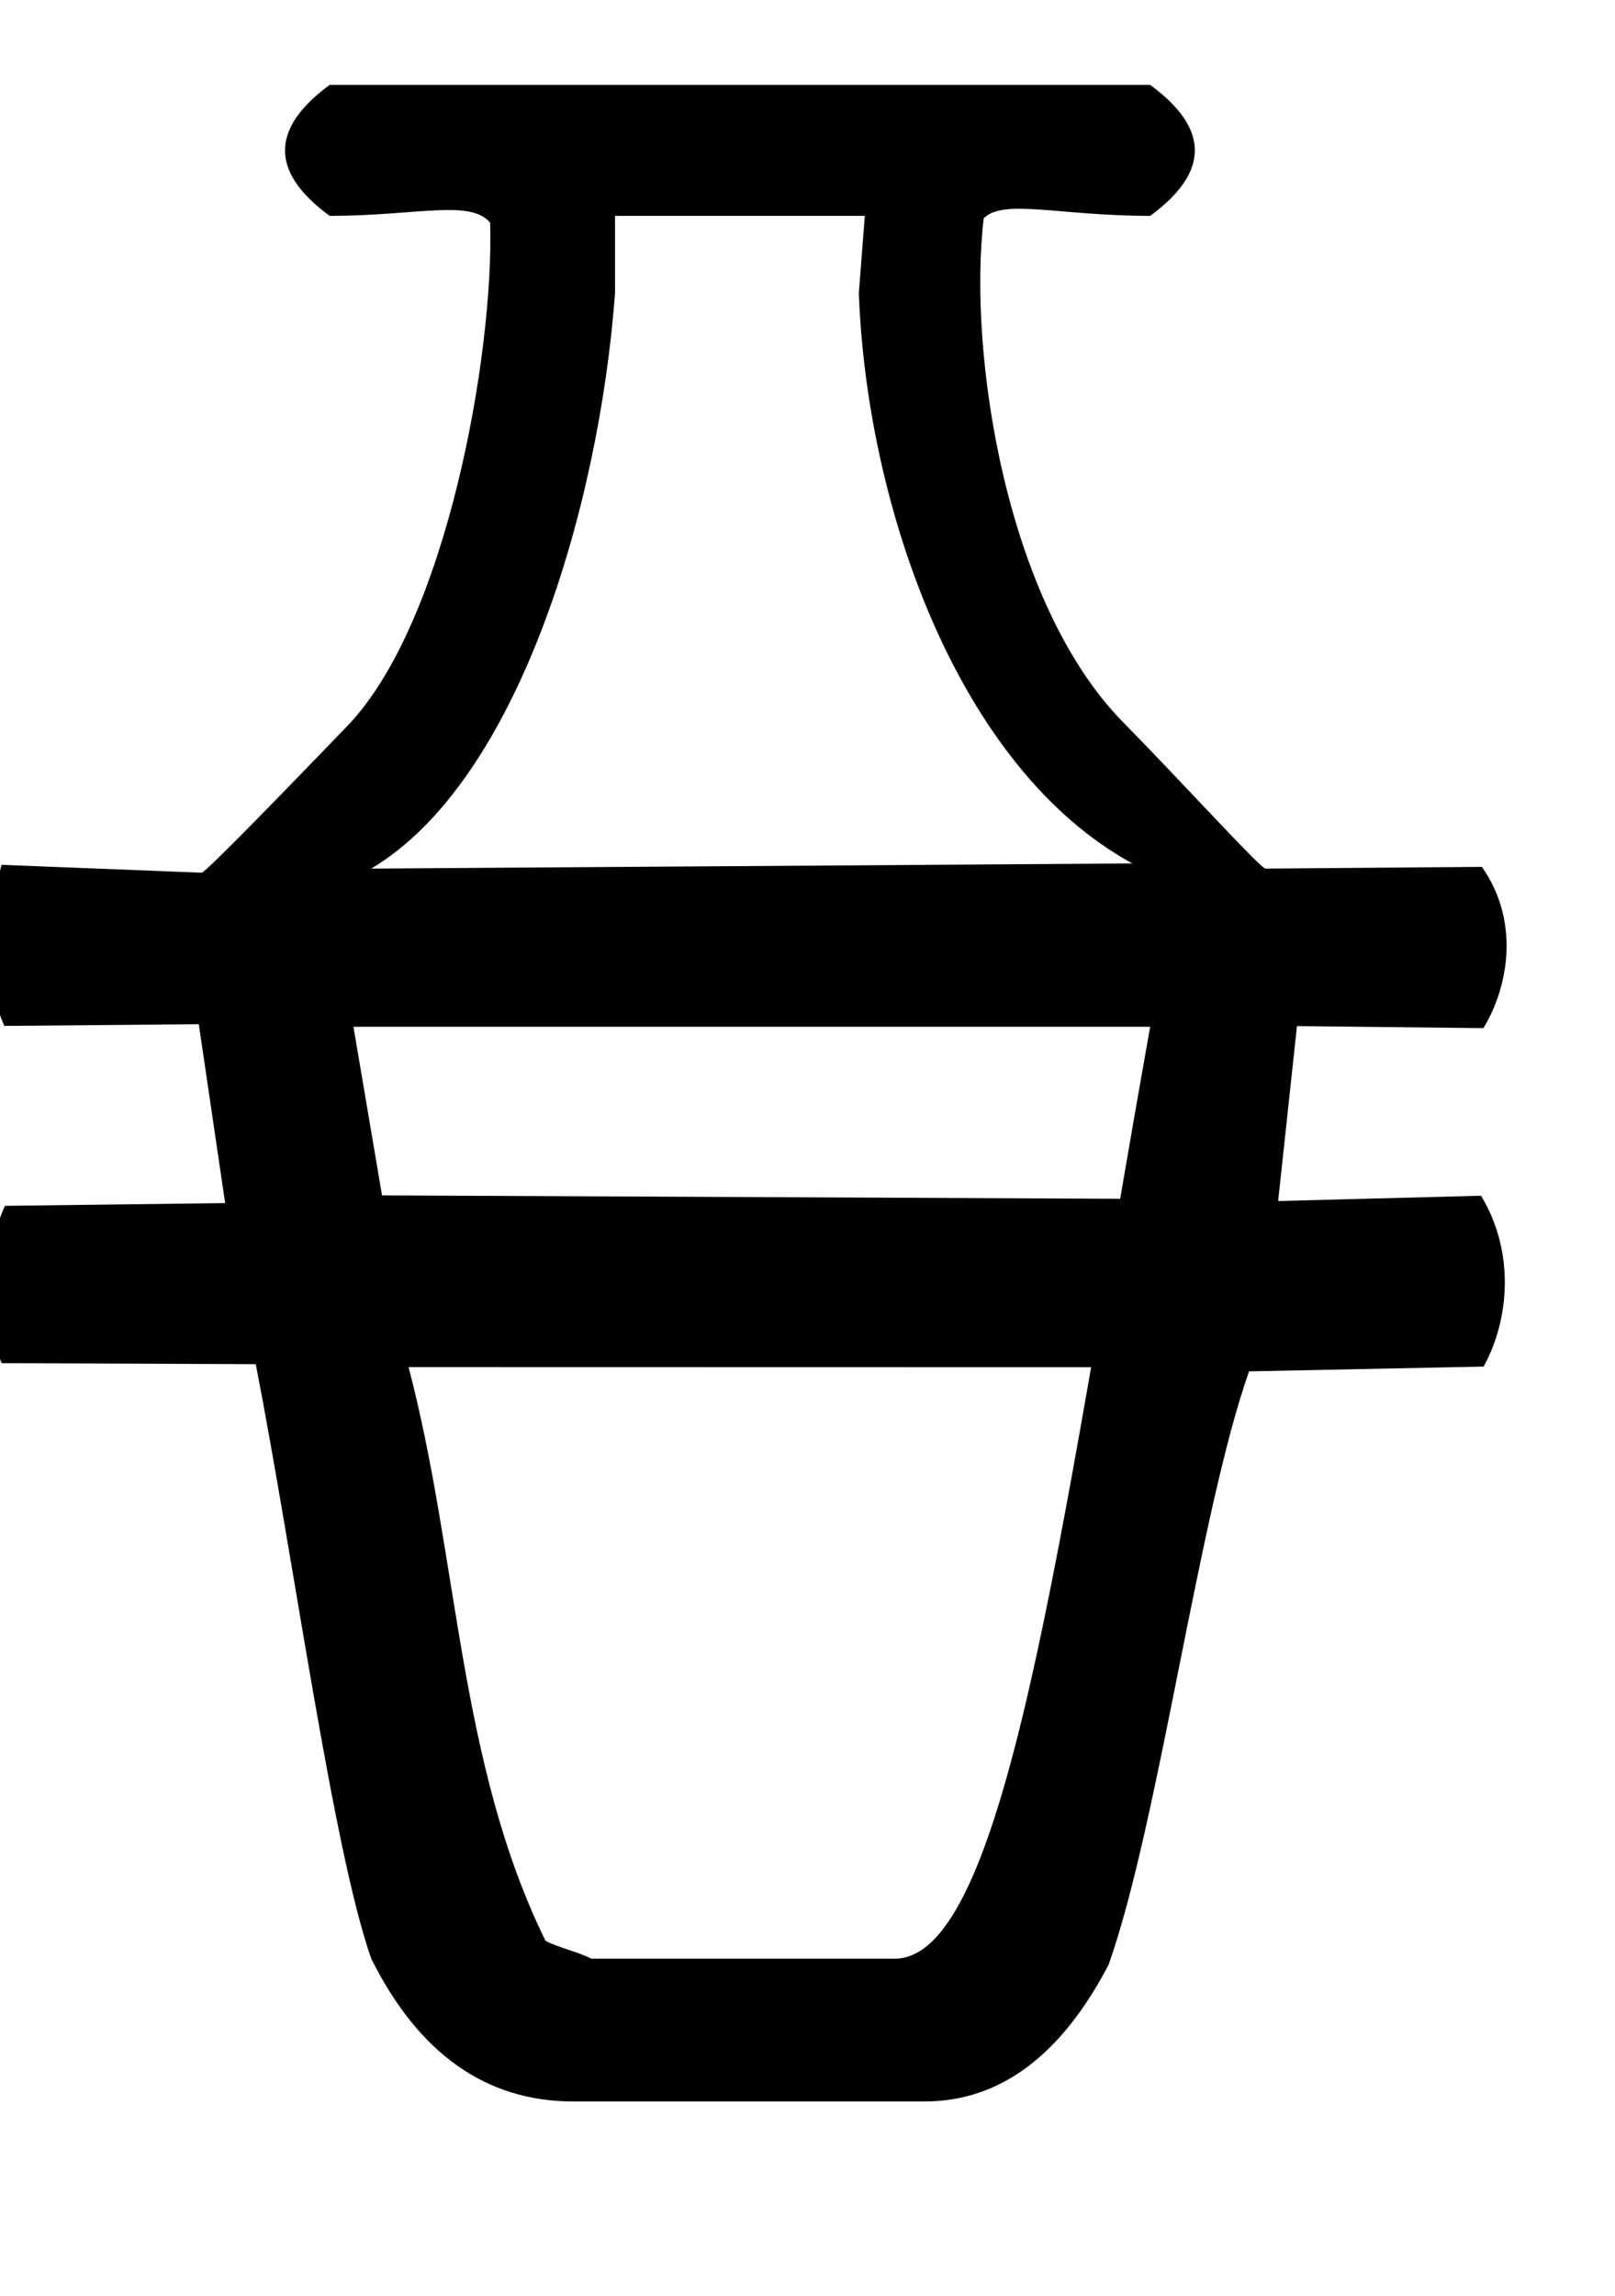 <?xml version="1.0" encoding="UTF-8" standalone="no"?>
<svg
   xmlns:dc="http://purl.org/dc/elements/1.1/"
   xmlns:cc="http://web.resource.org/cc/"
   xmlns:rdf="http://www.w3.org/1999/02/22-rdf-syntax-ns#"
   xmlns:svg="http://www.w3.org/2000/svg"
   xmlns="http://www.w3.org/2000/svg"
   xmlns:sodipodi="http://inkscape.sourceforge.net/DTD/sodipodi-0.dtd"
   xmlns:inkscape="http://www.inkscape.org/namespaces/inkscape"
   width="7.08pt"
   height="10.06pt"
   id="svg1351"
   sodipodi:version="0.32"
   inkscape:version="0.43"
   sodipodi:docname="W59.svg"
   sodipodi:docbase="C:\Program Files\JSesh\fonts"
   version="1.0">
  <defs
     id="defs1356" />
  <sodipodi:namedview
     inkscape:window-height="708"
     inkscape:window-width="1024"
     inkscape:pageshadow="2"
     inkscape:pageopacity="0.0"
     borderopacity="1.0"
     bordercolor="#666666"
     pagecolor="#ffffff"
     id="base"
     showguides="true"
     inkscape:guide-bbox="true"
     inkscape:zoom="45.755521"
     inkscape:cx="0.16530514"
     inkscape:cy="6.1889154"
     inkscape:window-x="-4"
     inkscape:window-y="-4"
     inkscape:current-layer="svg1351">
    <sodipodi:guide
       orientation="horizontal"
       position="6.578"
       id="guide1436" />
  </sodipodi:namedview>
  <path
     style="fill:#000000;stroke:none"
     d="M 5.403,12.276 L 3.352,12.276 C 2.842,12.276 2.448,11.998 2.17,11.442 C 1.945,10.8 1.72,9.124 1.495,7.969 L 0.01,7.963 C -0.071,7.788 -0.13,7.394 0.029,7.044 L 1.316,7.028 L 1.162,5.983 L 0.025,5.993 C -0.09,5.723 -0.095,5.431 0.009,5.052 L 1.179,5.098 C 1.201,5.099 1.741,4.541 2.031,4.24 C 2.61,3.638 2.888,2.066 2.865,1.301 C 2.749,1.162 2.437,1.261 1.927,1.261 C 1.579,1.006 1.579,0.751 1.927,0.496 L 6.723,0.496 C 7.071,0.751 7.071,1.006 6.723,1.261 C 6.19,1.261 5.866,1.159 5.75,1.275 C 5.657,2.062 5.879,3.52 6.563,4.217 C 6.919,4.579 7.369,5.075 7.397,5.074 L 8.662,5.064 C 8.883,5.378 8.821,5.758 8.671,6.006 L 7.581,5.994 L 7.471,7.016 L 8.657,6.985 C 8.859,7.318 8.82,7.716 8.672,7.983 L 7.301,8.011 C 7.008,8.839 6.774,10.648 6.48,11.477 C 6.202,12.01 5.843,12.276 5.403,12.276 z M 6.619,5.044 C 5.6,4.488 5.067,2.964 5.02,1.713 L 5.055,1.261 L 3.595,1.261 L 3.595,1.713 C 3.502,2.964 3.027,4.564 2.17,5.074 L 6.619,5.044 z M 5.229,11.442 C 5.881,11.442 6.19,8.987 6.723,5.998 L 2.066,5.998 L 2.233,6.983 L 7.238,7.006 L 7.163,7.987 L 2.388,7.986 C 2.682,9.104 2.679,10.302 3.189,11.338 C 3.252,11.373 3.394,11.407 3.456,11.442 L 5.229,11.442 z "
     id="path1353"
     sodipodi:nodetypes="ccccccccccssccccccsscccccccccccccccccccccccccc" />
</svg>
